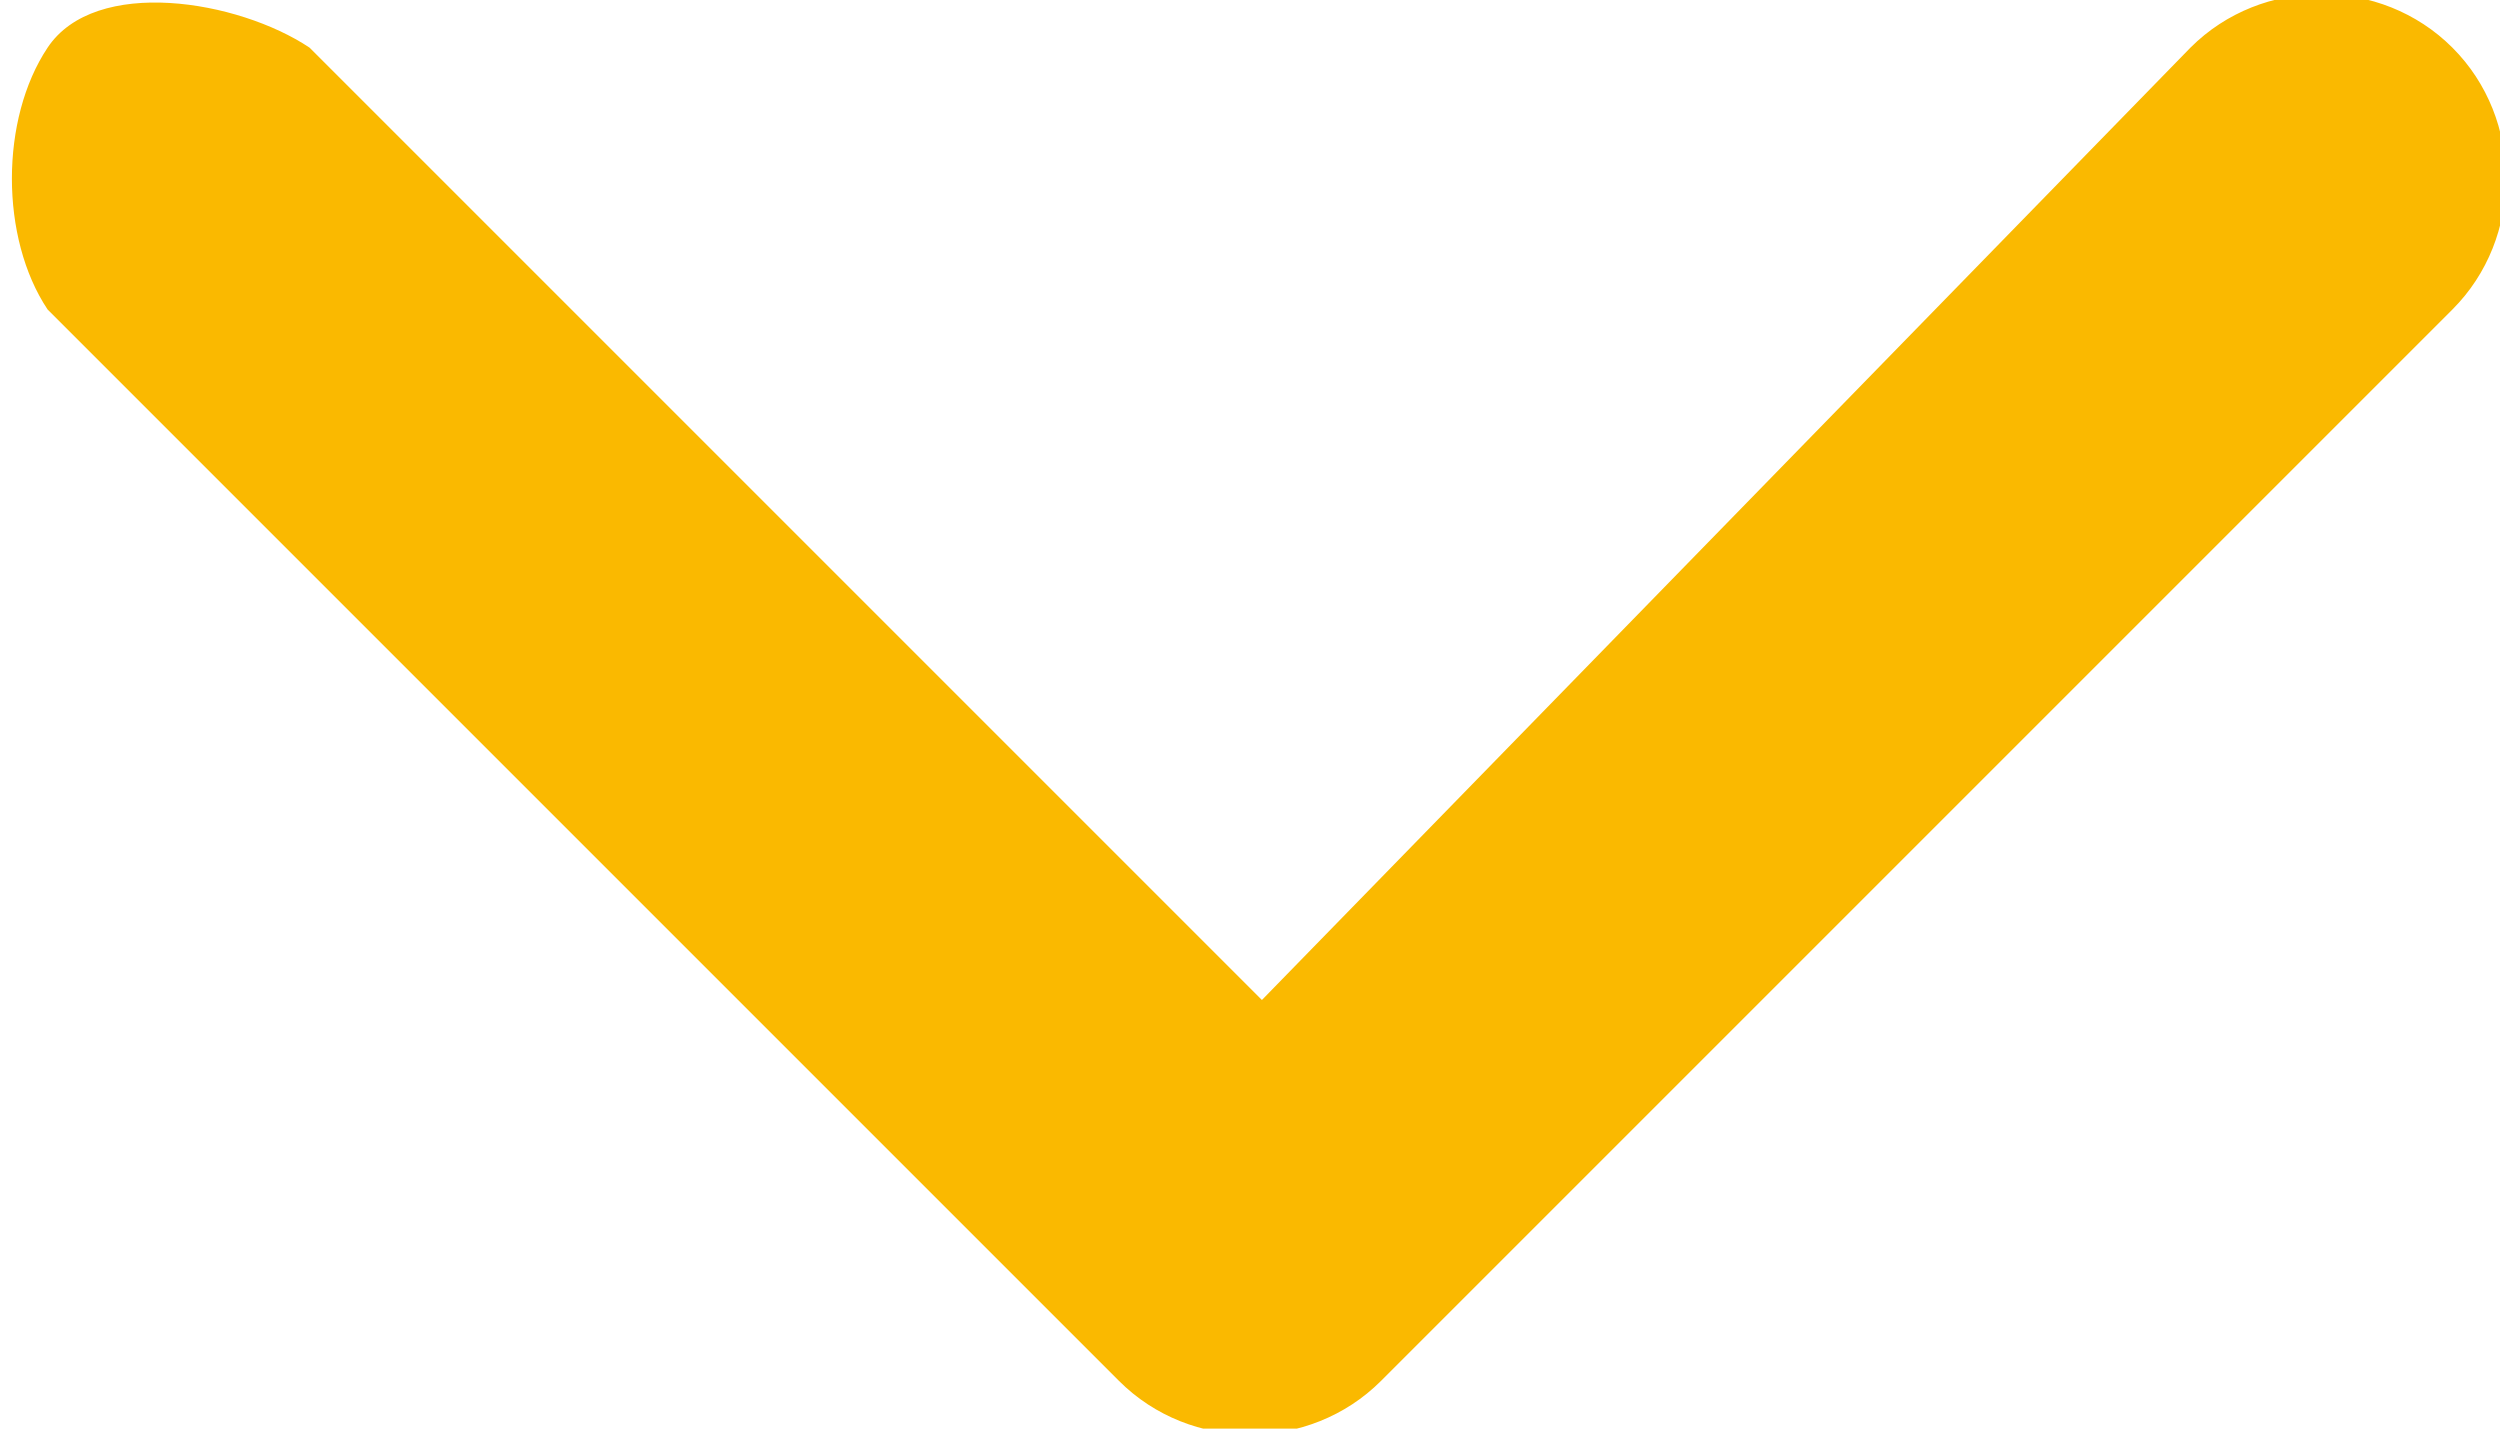 <?xml version="1.0" encoding="UTF-8"?>
<svg id="Layer_1" xmlns="http://www.w3.org/2000/svg" version="1.1" viewBox="0 0 10.5 6">
  <!-- Generator: Adobe Illustrator 30.0.0, SVG Export Plug-In . SVG Version: 2.1.1 Build 123)  -->
  <defs>
    <style>
      .st0 {
        fill: #fab900;
      }
    </style>
  </defs>
  <path class="st0" d="M4.7,5.8L.2,1.3C0,1,0,.5.2.2S1,0,1.3.2l4,4L9.2.2c.3-.3.8-.3,1.1,0s.3.8,0,1.1l-4.5,4.5c-.3.3-.8.3-1.1,0h0Z"/>
</svg>